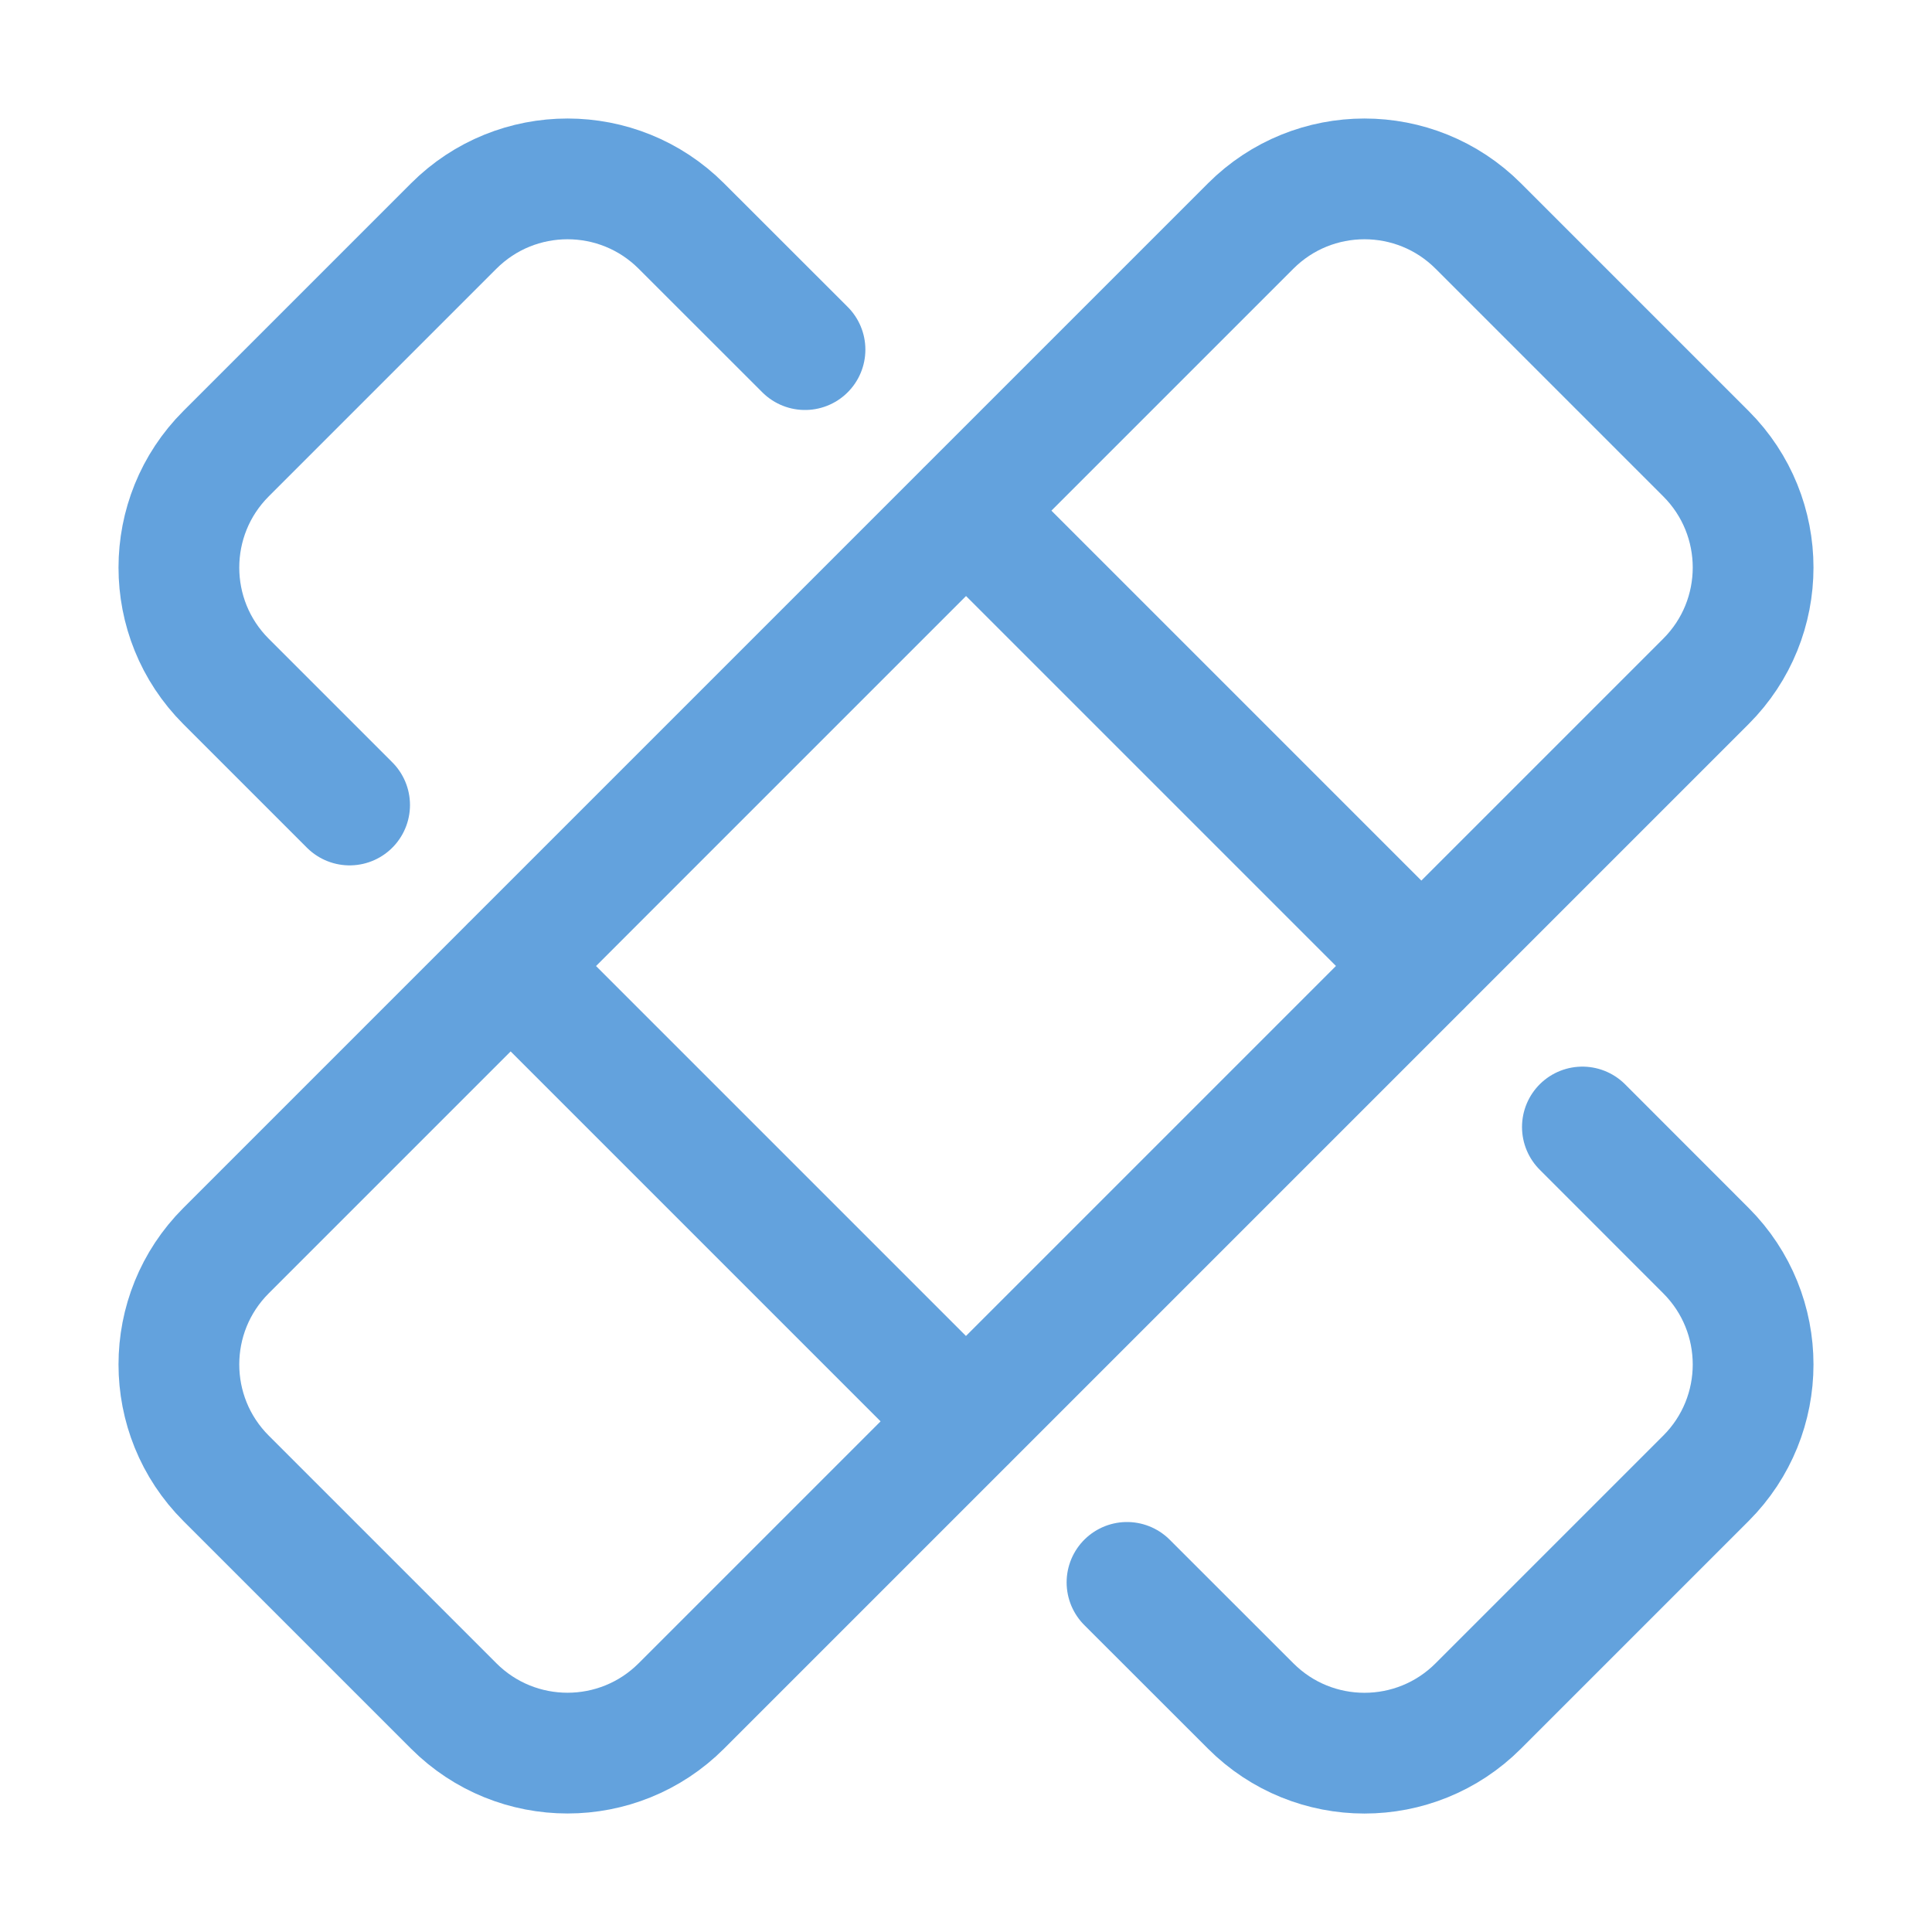 <?xml version="1.0" encoding="UTF-8"?> <svg xmlns="http://www.w3.org/2000/svg" width="24" height="24" viewBox="0 0 24 24" fill="none"><path d="M10 4.343L8.464 2.808C7.683 2.027 6.417 2.027 5.636 2.808L2.808 5.636C2.027 6.417 2.027 7.684 2.808 8.465L4.343 10M19.657 14L21.192 15.536C21.973 16.317 21.973 17.583 21.192 18.364L18.364 21.192C17.583 21.974 16.317 21.974 15.536 21.192L14 19.657M12 6.343L17.657 12M6.343 12L12 17.657M2.808 18.364L5.636 21.192C6.417 21.973 7.683 21.973 8.464 21.192L21.192 8.464C21.973 7.683 21.973 6.417 21.192 5.636L18.364 2.808C17.583 2.027 16.317 2.027 15.536 2.808L2.808 15.536C2.027 16.317 2.027 17.583 2.808 18.364Z" stroke="#63A2DD" stroke-width="1.5" stroke-linecap="round" stroke-linejoin="round"></path></svg> 